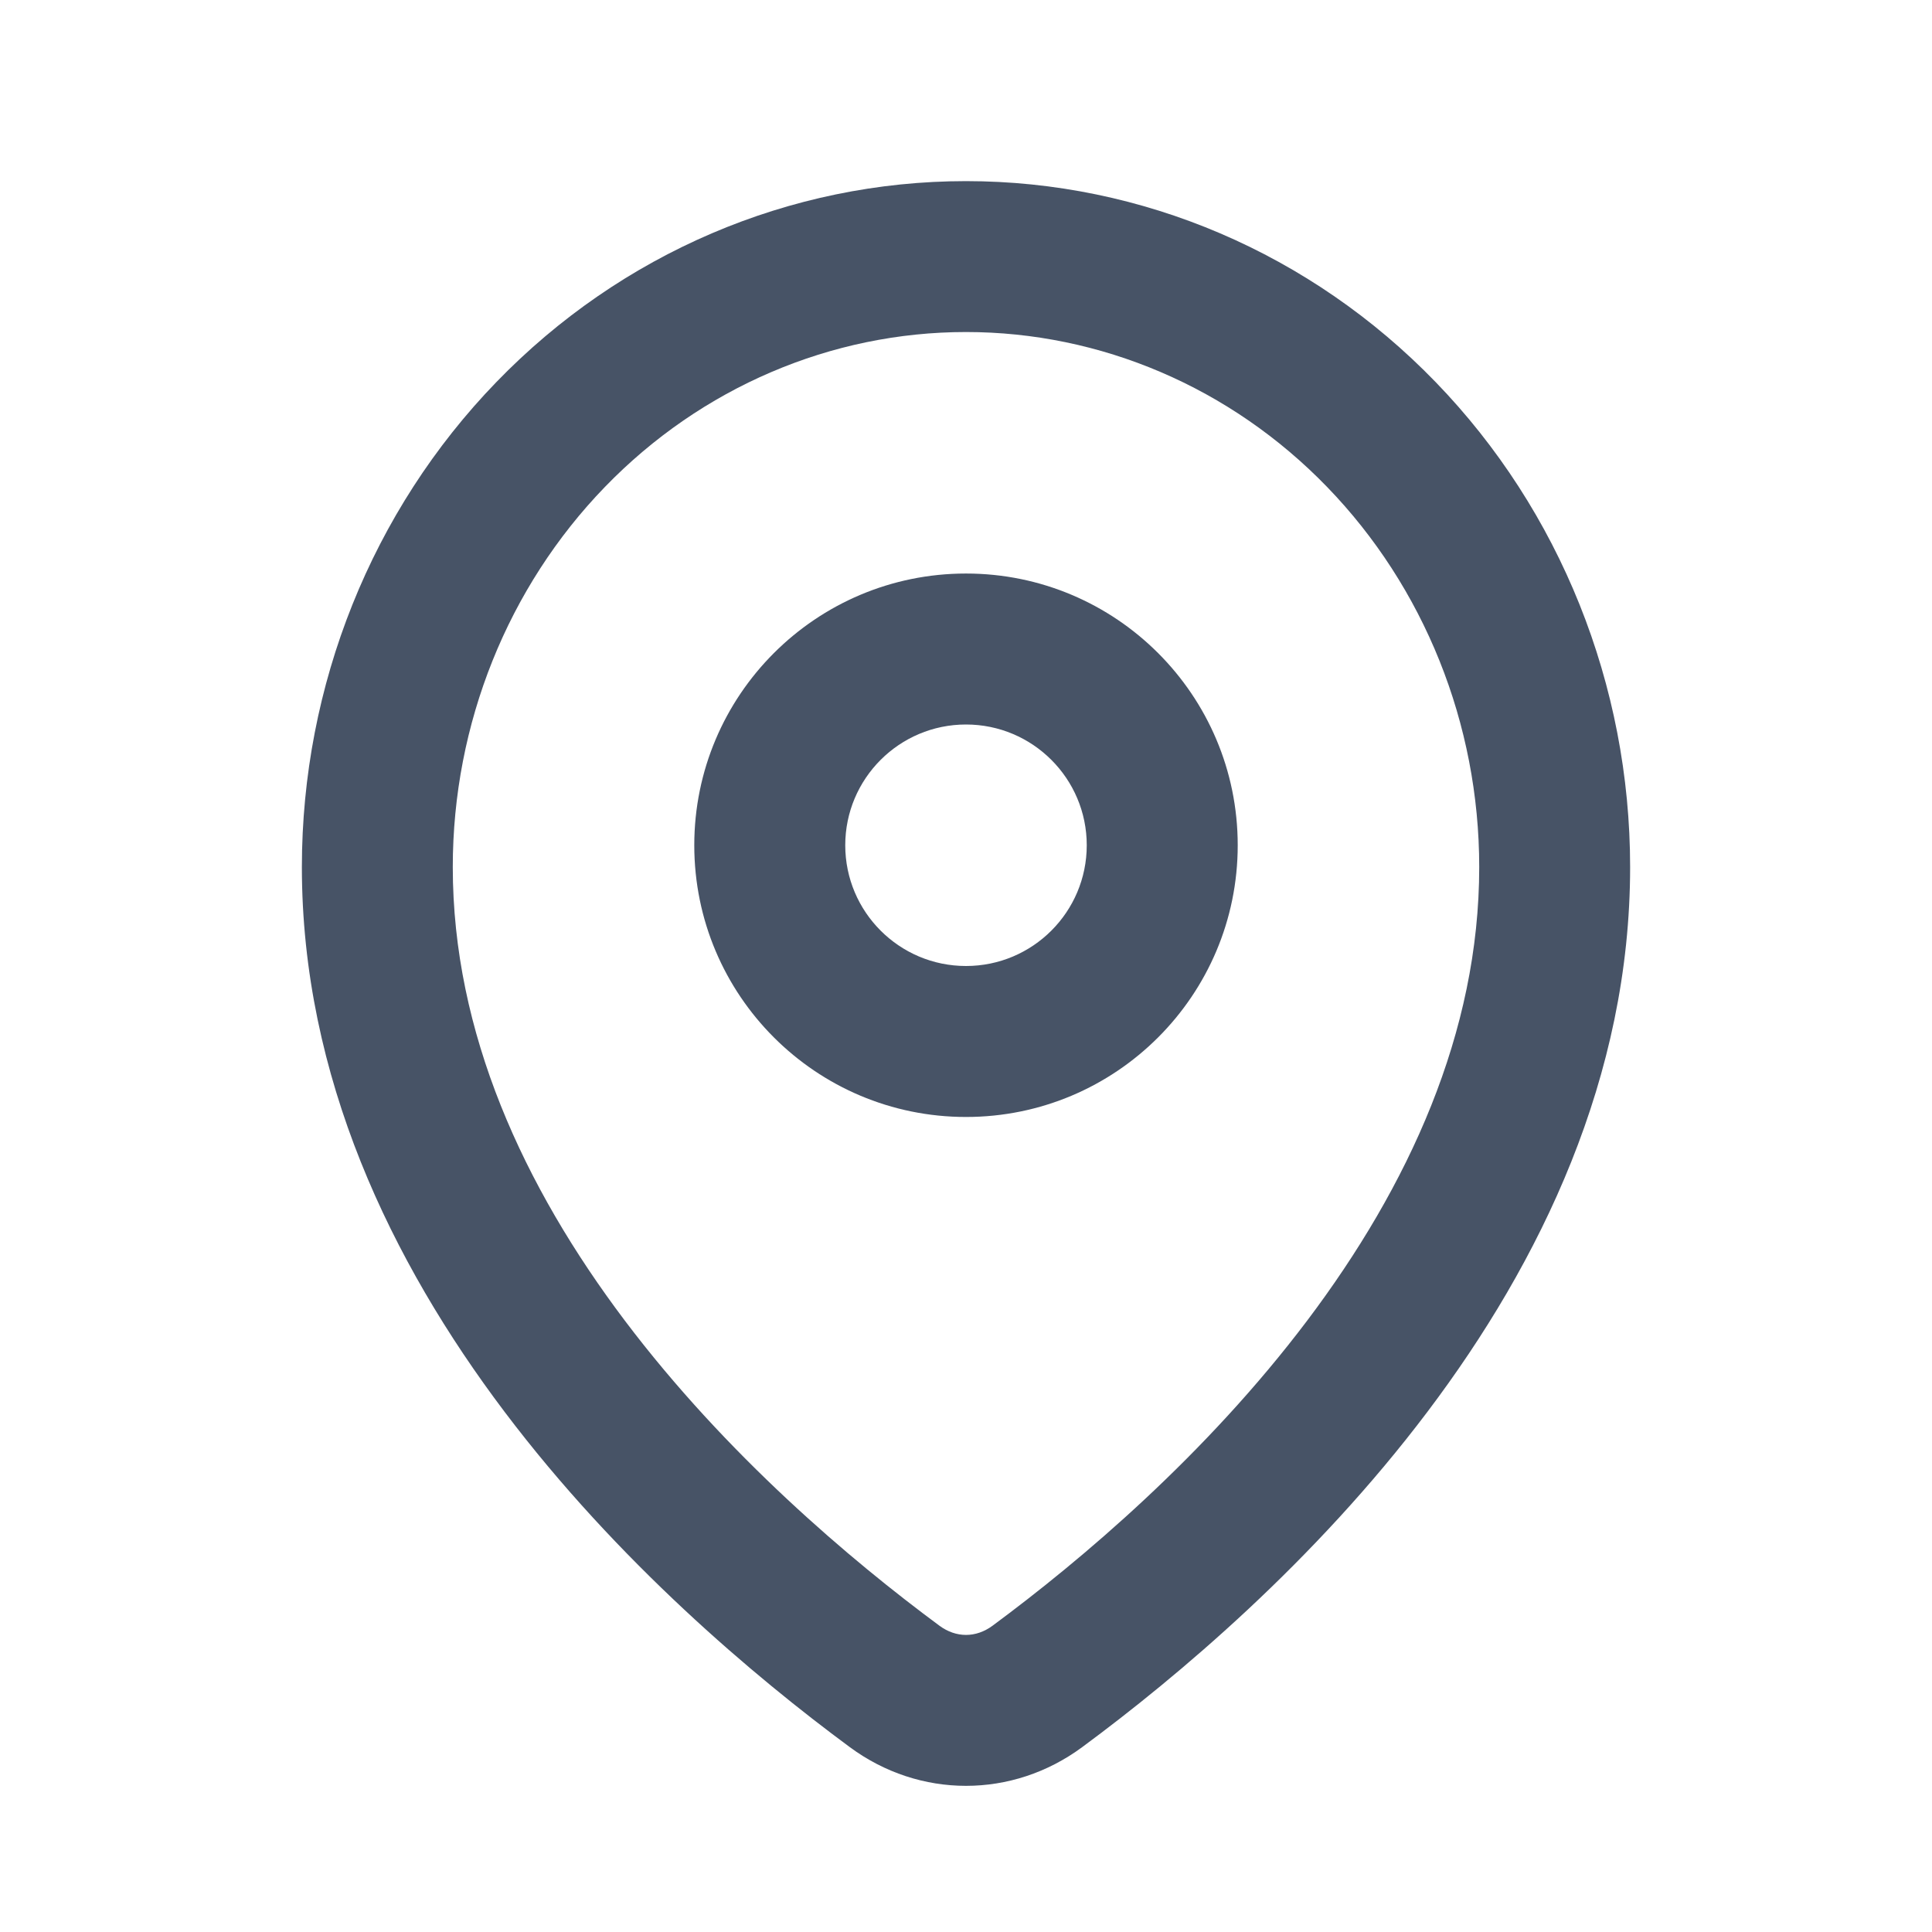 <svg xmlns="http://www.w3.org/2000/svg" width="28" height="28" viewBox="0 0 28 28" fill="none">
  <path fill-rule="evenodd" clip-rule="evenodd" d="M14 16.188C16.175 16.188 17.938 14.425 17.938 12.25C17.938 10.075 16.175 8.312 14 8.312C11.825 8.312 10.062 10.075 10.062 12.25C10.062 14.425 11.825 16.188 14 16.188ZM15.75 12.25C15.75 13.216 14.966 14 14 14C13.034 14 12.25 13.216 12.25 12.25C12.25 11.284 13.034 10.5 14 10.5C14.966 10.5 15.75 11.284 15.75 12.25Z" fill="#475366"/>
  <path fill-rule="evenodd" clip-rule="evenodd" d="M14 2.625C16.553 2.625 19.001 3.672 20.806 5.537C22.611 7.401 23.625 9.93 23.625 12.566C23.625 18.644 18.445 23.281 15.685 25.32C14.672 26.069 13.328 26.069 12.315 25.32C9.555 23.281 4.375 18.644 4.375 12.566C4.375 9.93 5.389 7.401 7.194 5.537C8.999 3.672 11.447 2.625 14 2.625ZM21.438 12.566C21.438 14.968 20.413 17.192 18.944 19.14C17.477 21.084 15.671 22.61 14.385 23.561C14.144 23.739 13.856 23.739 13.615 23.561C12.329 22.61 10.523 21.084 9.056 19.14C7.587 17.192 6.562 14.968 6.562 12.566C6.562 10.487 7.363 8.507 8.766 7.058C10.166 5.612 12.051 4.812 14 4.812C15.949 4.812 17.834 5.612 19.234 7.058C20.637 8.507 21.438 10.487 21.438 12.566Z" fill="#475366"/>
</svg>